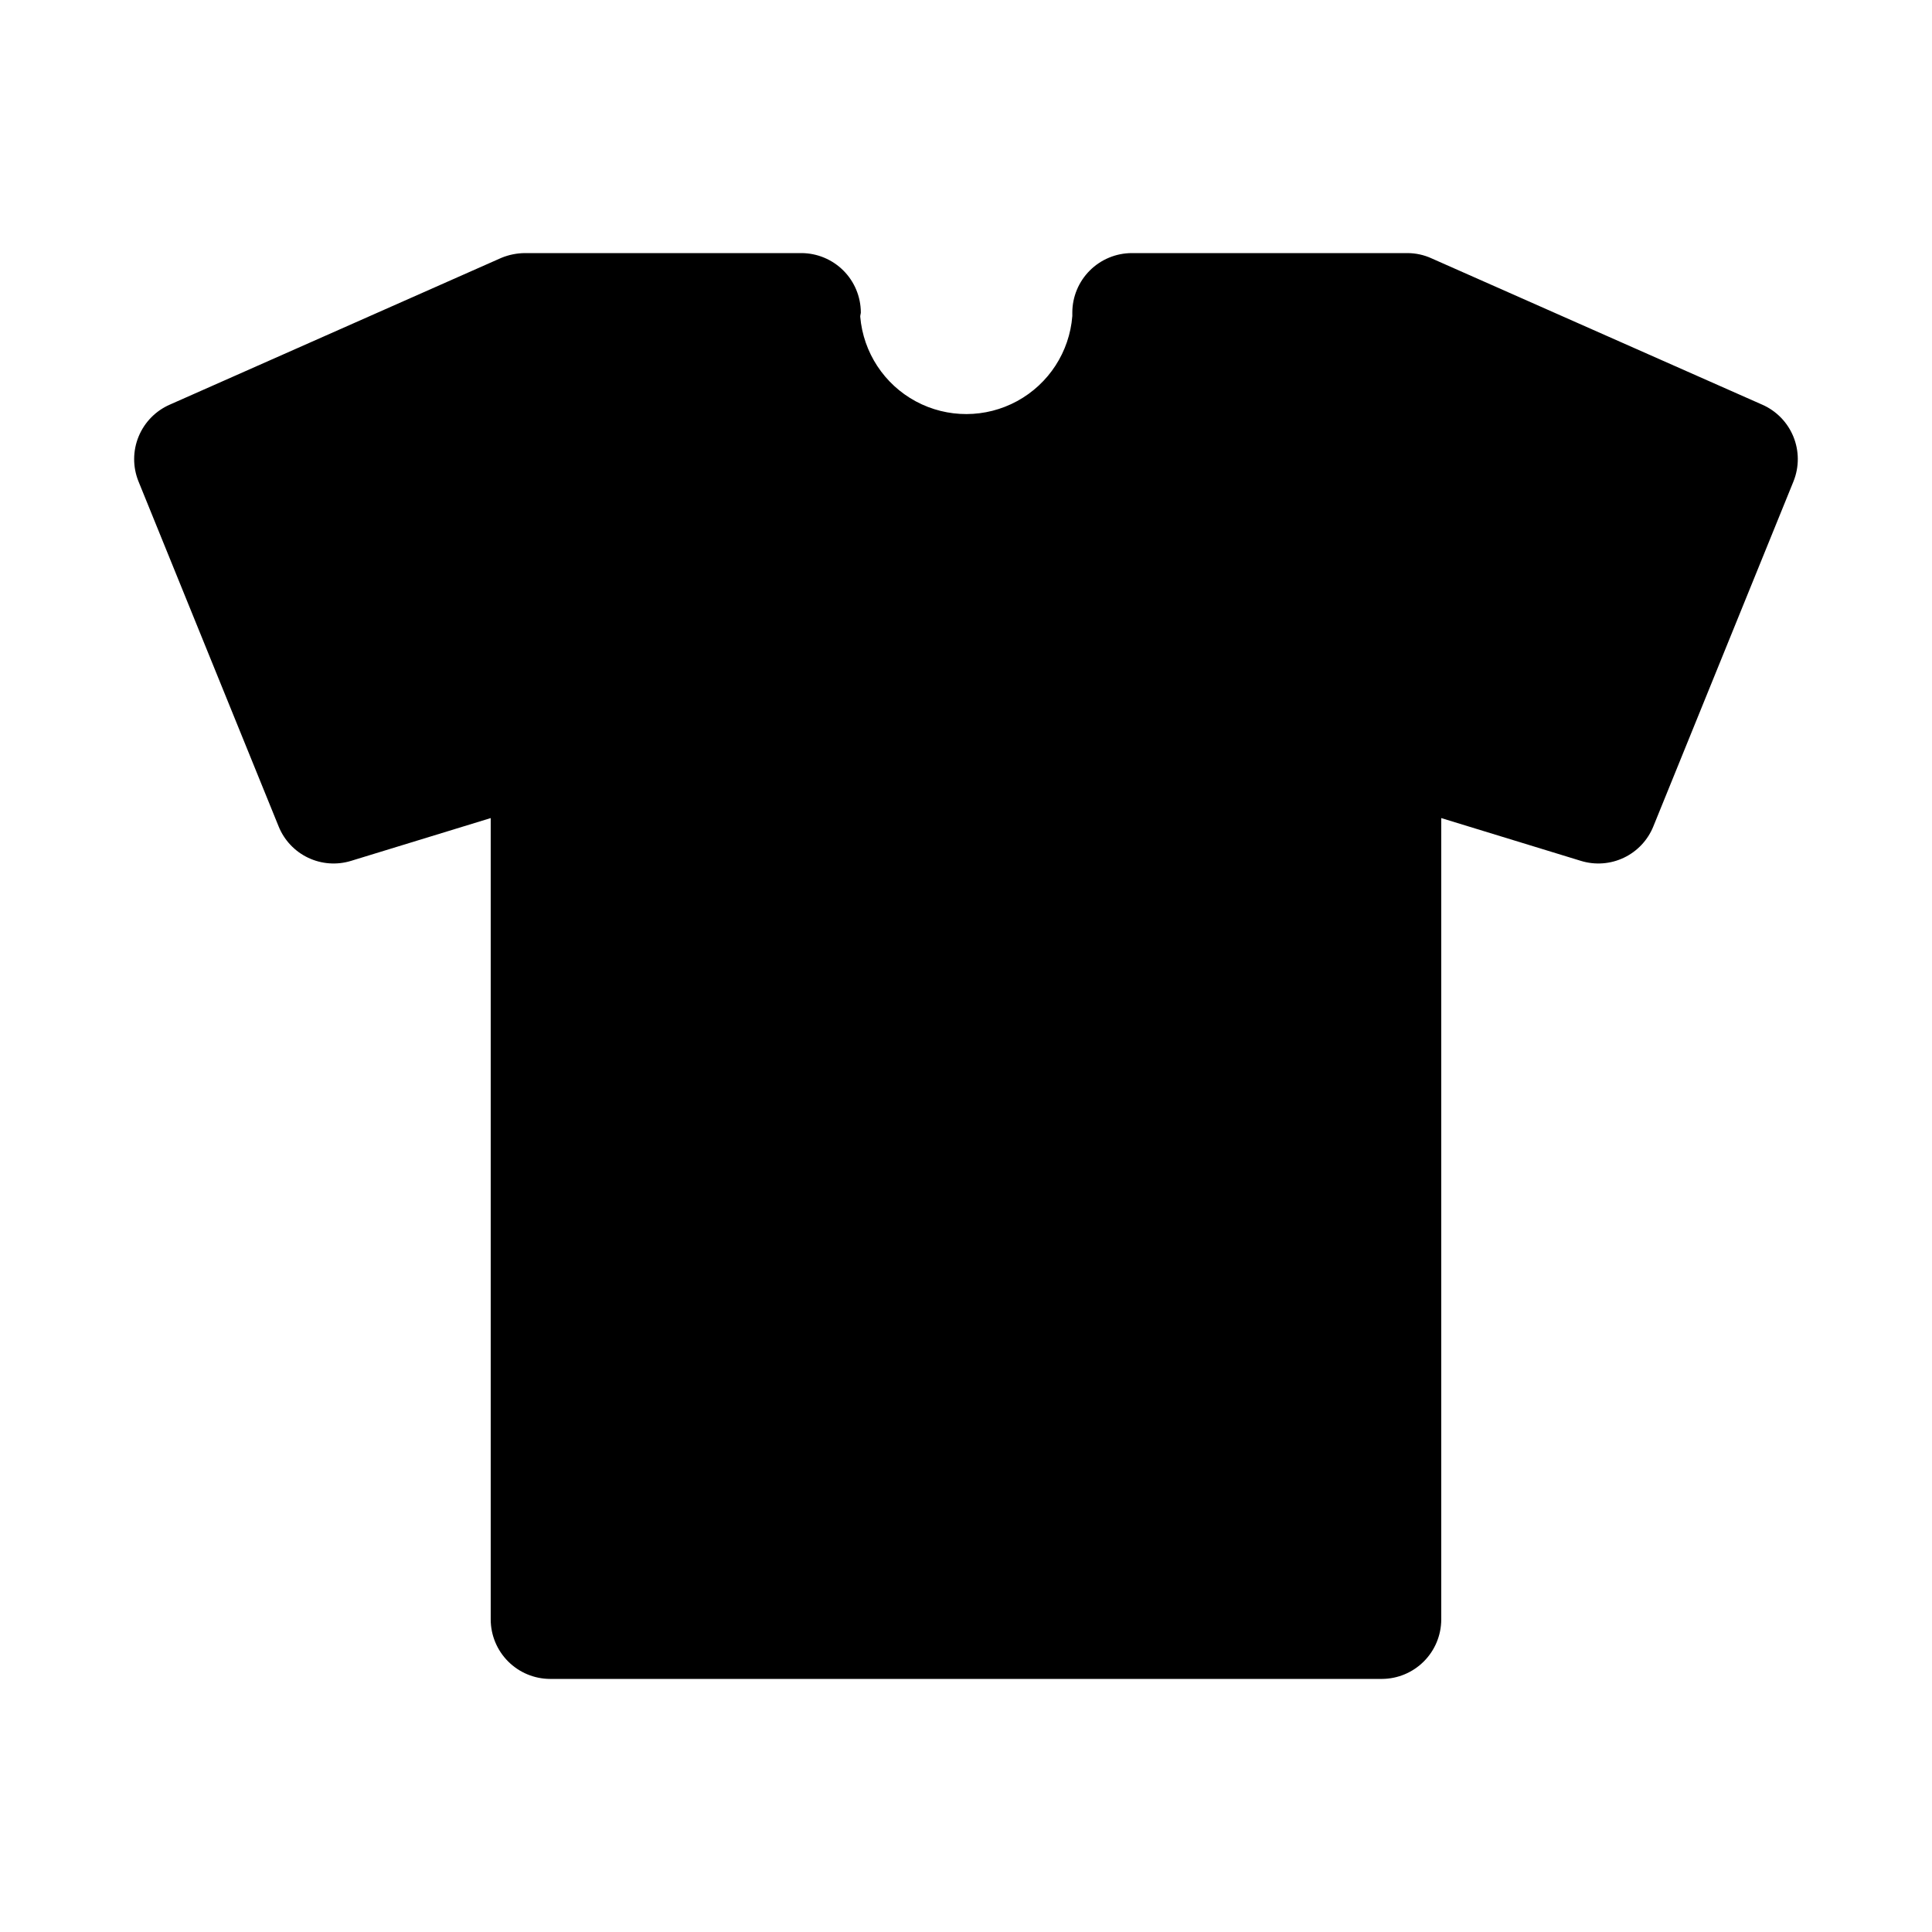 <?xml version="1.0" encoding="UTF-8"?>
<!-- Uploaded to: ICON Repo, www.svgrepo.com, Generator: ICON Repo Mixer Tools -->
<svg fill="#000000" width="800px" height="800px" version="1.1" viewBox="144 144 512 512" xmlns="http://www.w3.org/2000/svg">
 <path d="m619.31 271.53-37.156 91.473c-1.473 3.652-4.266 6.617-7.824 8.309-3.555 1.691-7.621 1.984-11.383 0.824l-37-11.336v212.39c-0.012 4.172-1.672 8.168-4.625 11.117-2.949 2.949-6.945 4.613-11.117 4.625h-220.42c-4.172-0.012-8.168-1.676-11.117-4.625s-4.613-6.945-4.625-11.117v-212.39l-37 11.336c-3.762 1.16-7.824 0.867-11.383-0.824-3.559-1.691-6.352-4.656-7.824-8.309l-37.156-91.473c-1.523-3.805-1.504-8.055 0.055-11.848 1.559-3.789 4.531-6.828 8.289-8.461l87.852-38.891c2-0.824 4.137-1.25 6.297-1.258h73.211c4.172 0.012 8.168 1.676 11.121 4.625 2.949 2.949 4.609 6.945 4.625 11.117 0 0.316-0.156 0.629-0.156 1.102l-0.004 0.004c0.809 9.492 6.352 17.934 14.738 22.449 8.391 4.512 18.492 4.484 26.855-0.078 8.367-4.559 13.863-13.035 14.613-22.531v-0.945c0.012-4.172 1.676-8.168 4.625-11.117 2.949-2.949 6.949-4.613 11.121-4.625h73.051c2.231 0 4.43 0.484 6.457 1.418l87.535 38.73c3.758 1.633 6.731 4.672 8.289 8.461 1.559 3.793 1.578 8.043 0.055 11.848z"/>
</svg>